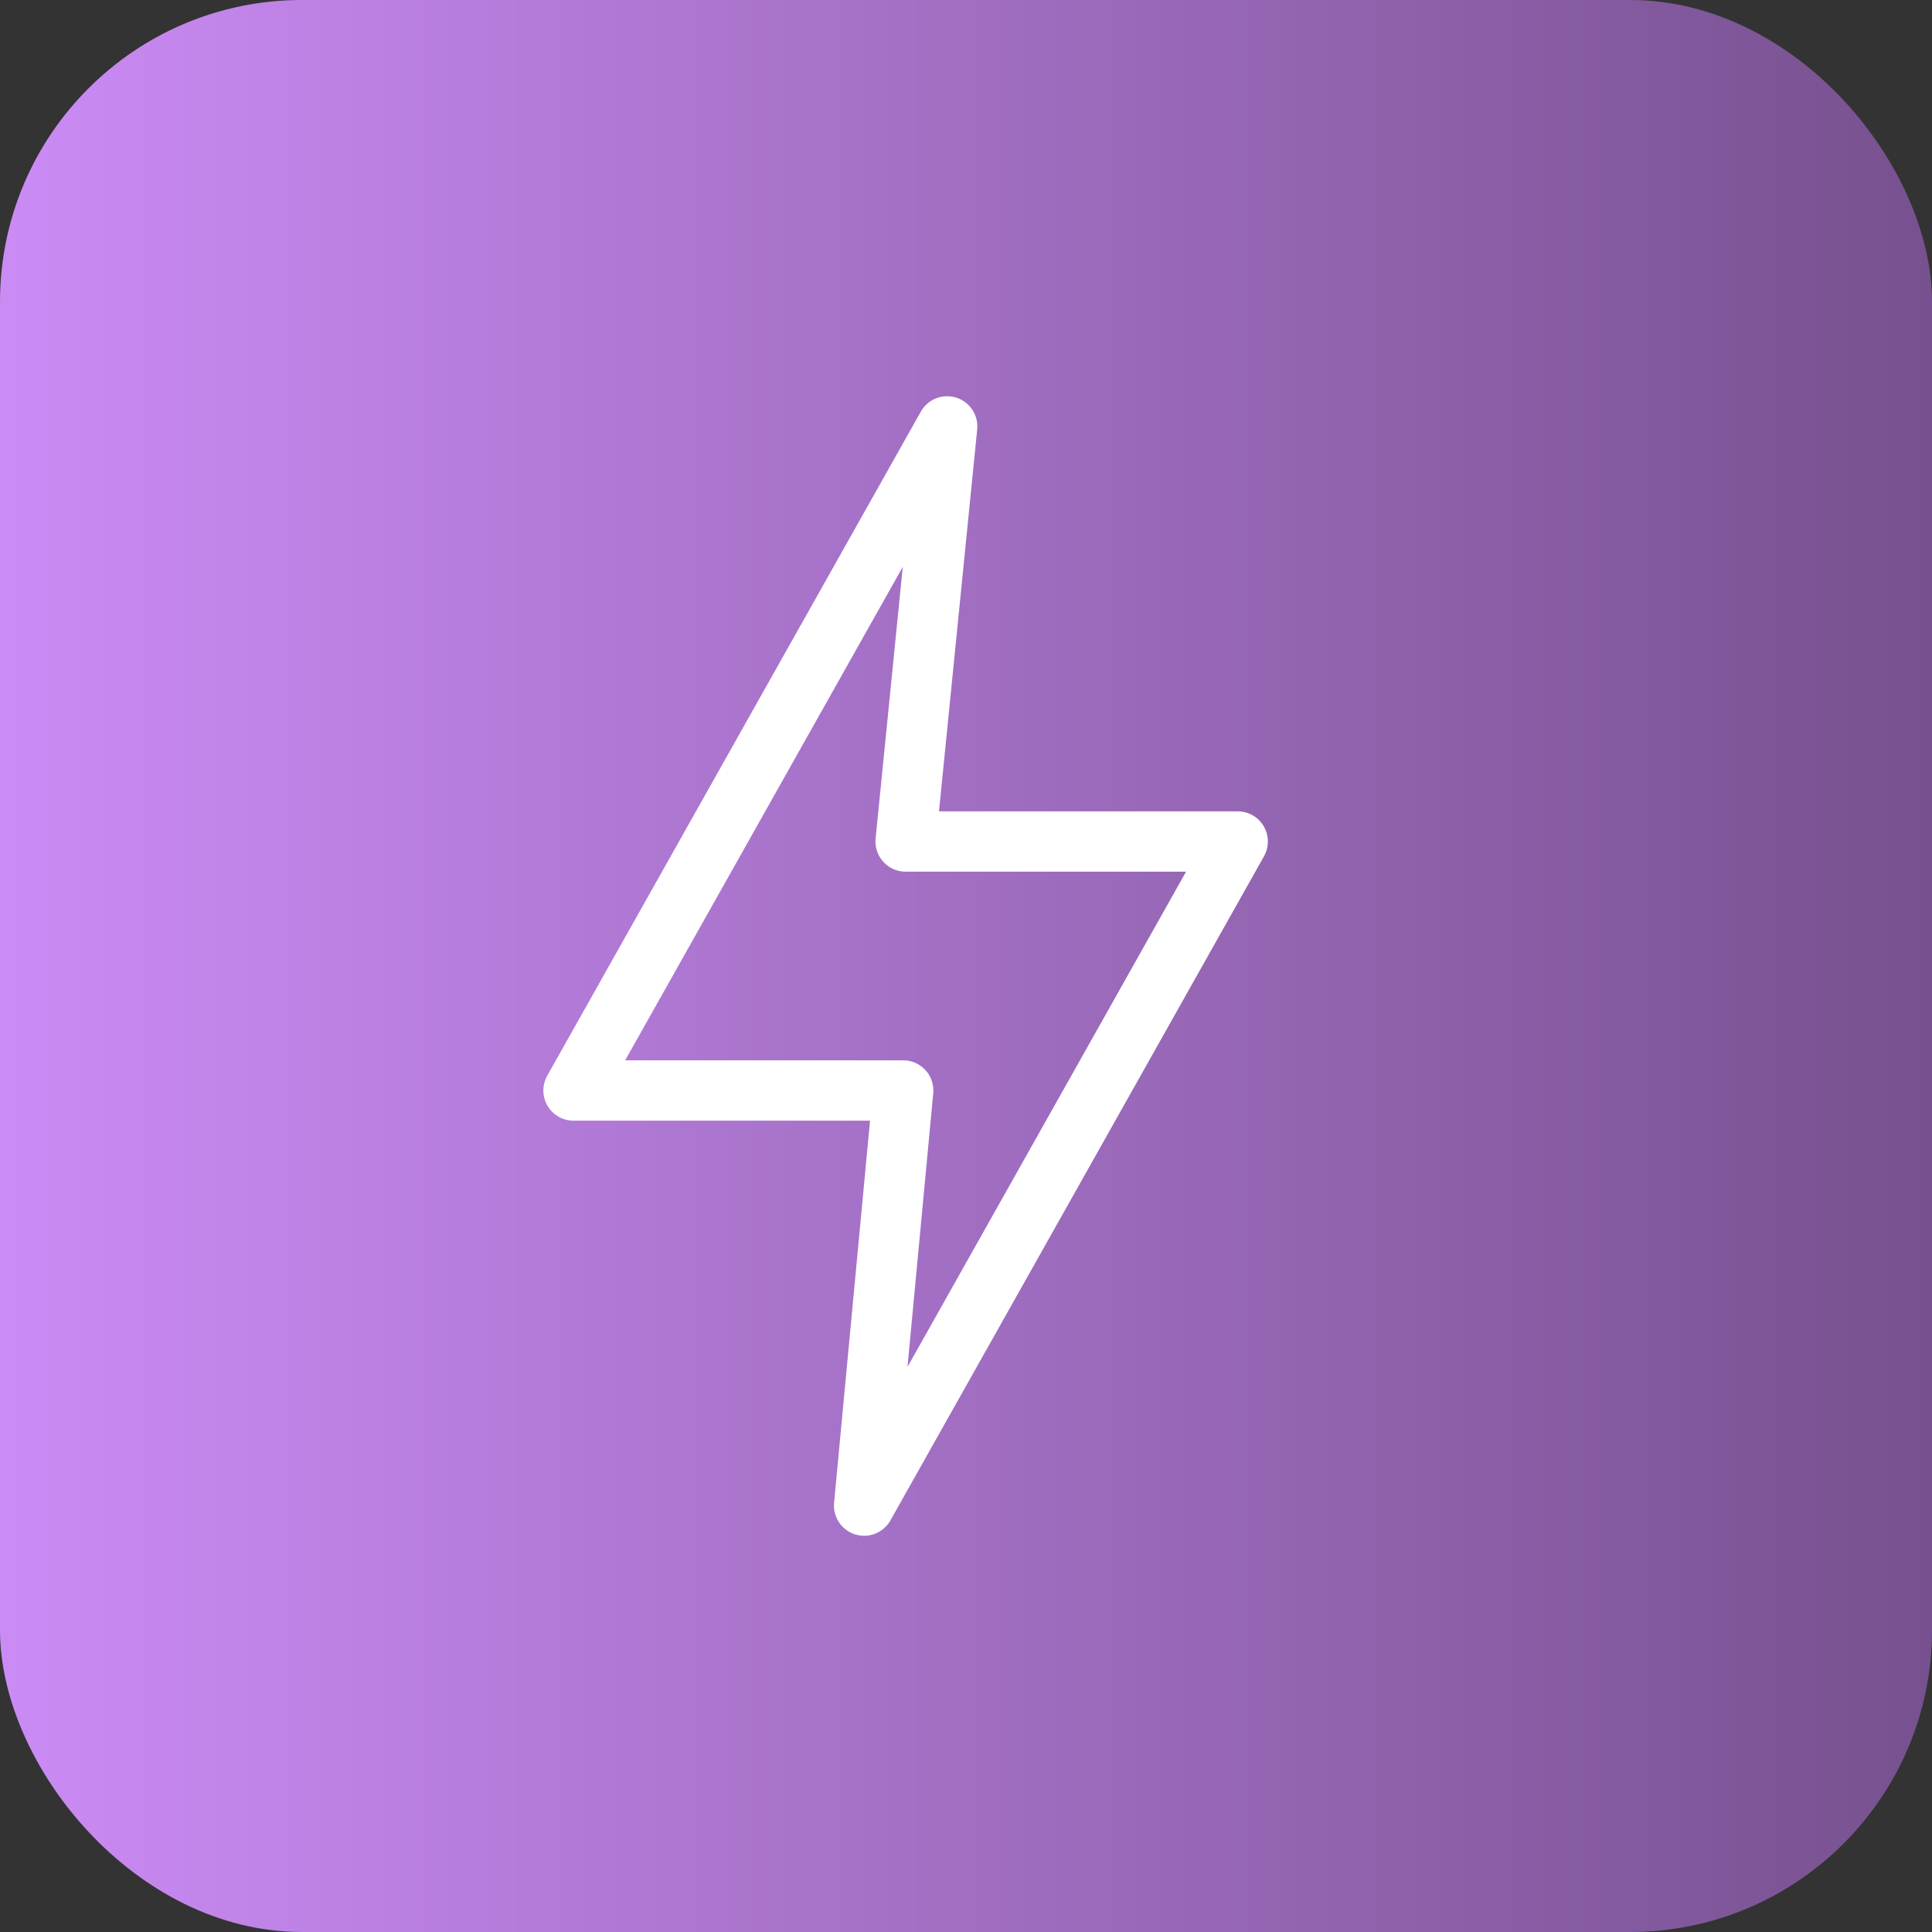 <?xml version="1.0" encoding="UTF-8"?> <svg xmlns="http://www.w3.org/2000/svg" width="45" height="45" viewBox="0 0 45 45" fill="none"><rect x="0" y="0" width="45" height="45" fill="#333333" stroke="none"/><rect width="45" height="45" rx="7.031" fill="url(#paint0_linear_26_386)"></rect><path d="M21.094 19.6H28.828L20.127 35.068L21.037 25.4H13.359L22.061 9.932L21.094 19.6Z" stroke="white" stroke-width="1.406" stroke-linecap="round" stroke-linejoin="round"></path><defs><linearGradient id="paint0_linear_26_386" x1="0" y1="22.5" x2="45" y2="22.5" gradientUnits="userSpaceOnUse"><stop stop-color="#CB8BF5"></stop><stop offset="1" stop-color="#77518F"></stop></linearGradient></defs></svg> 